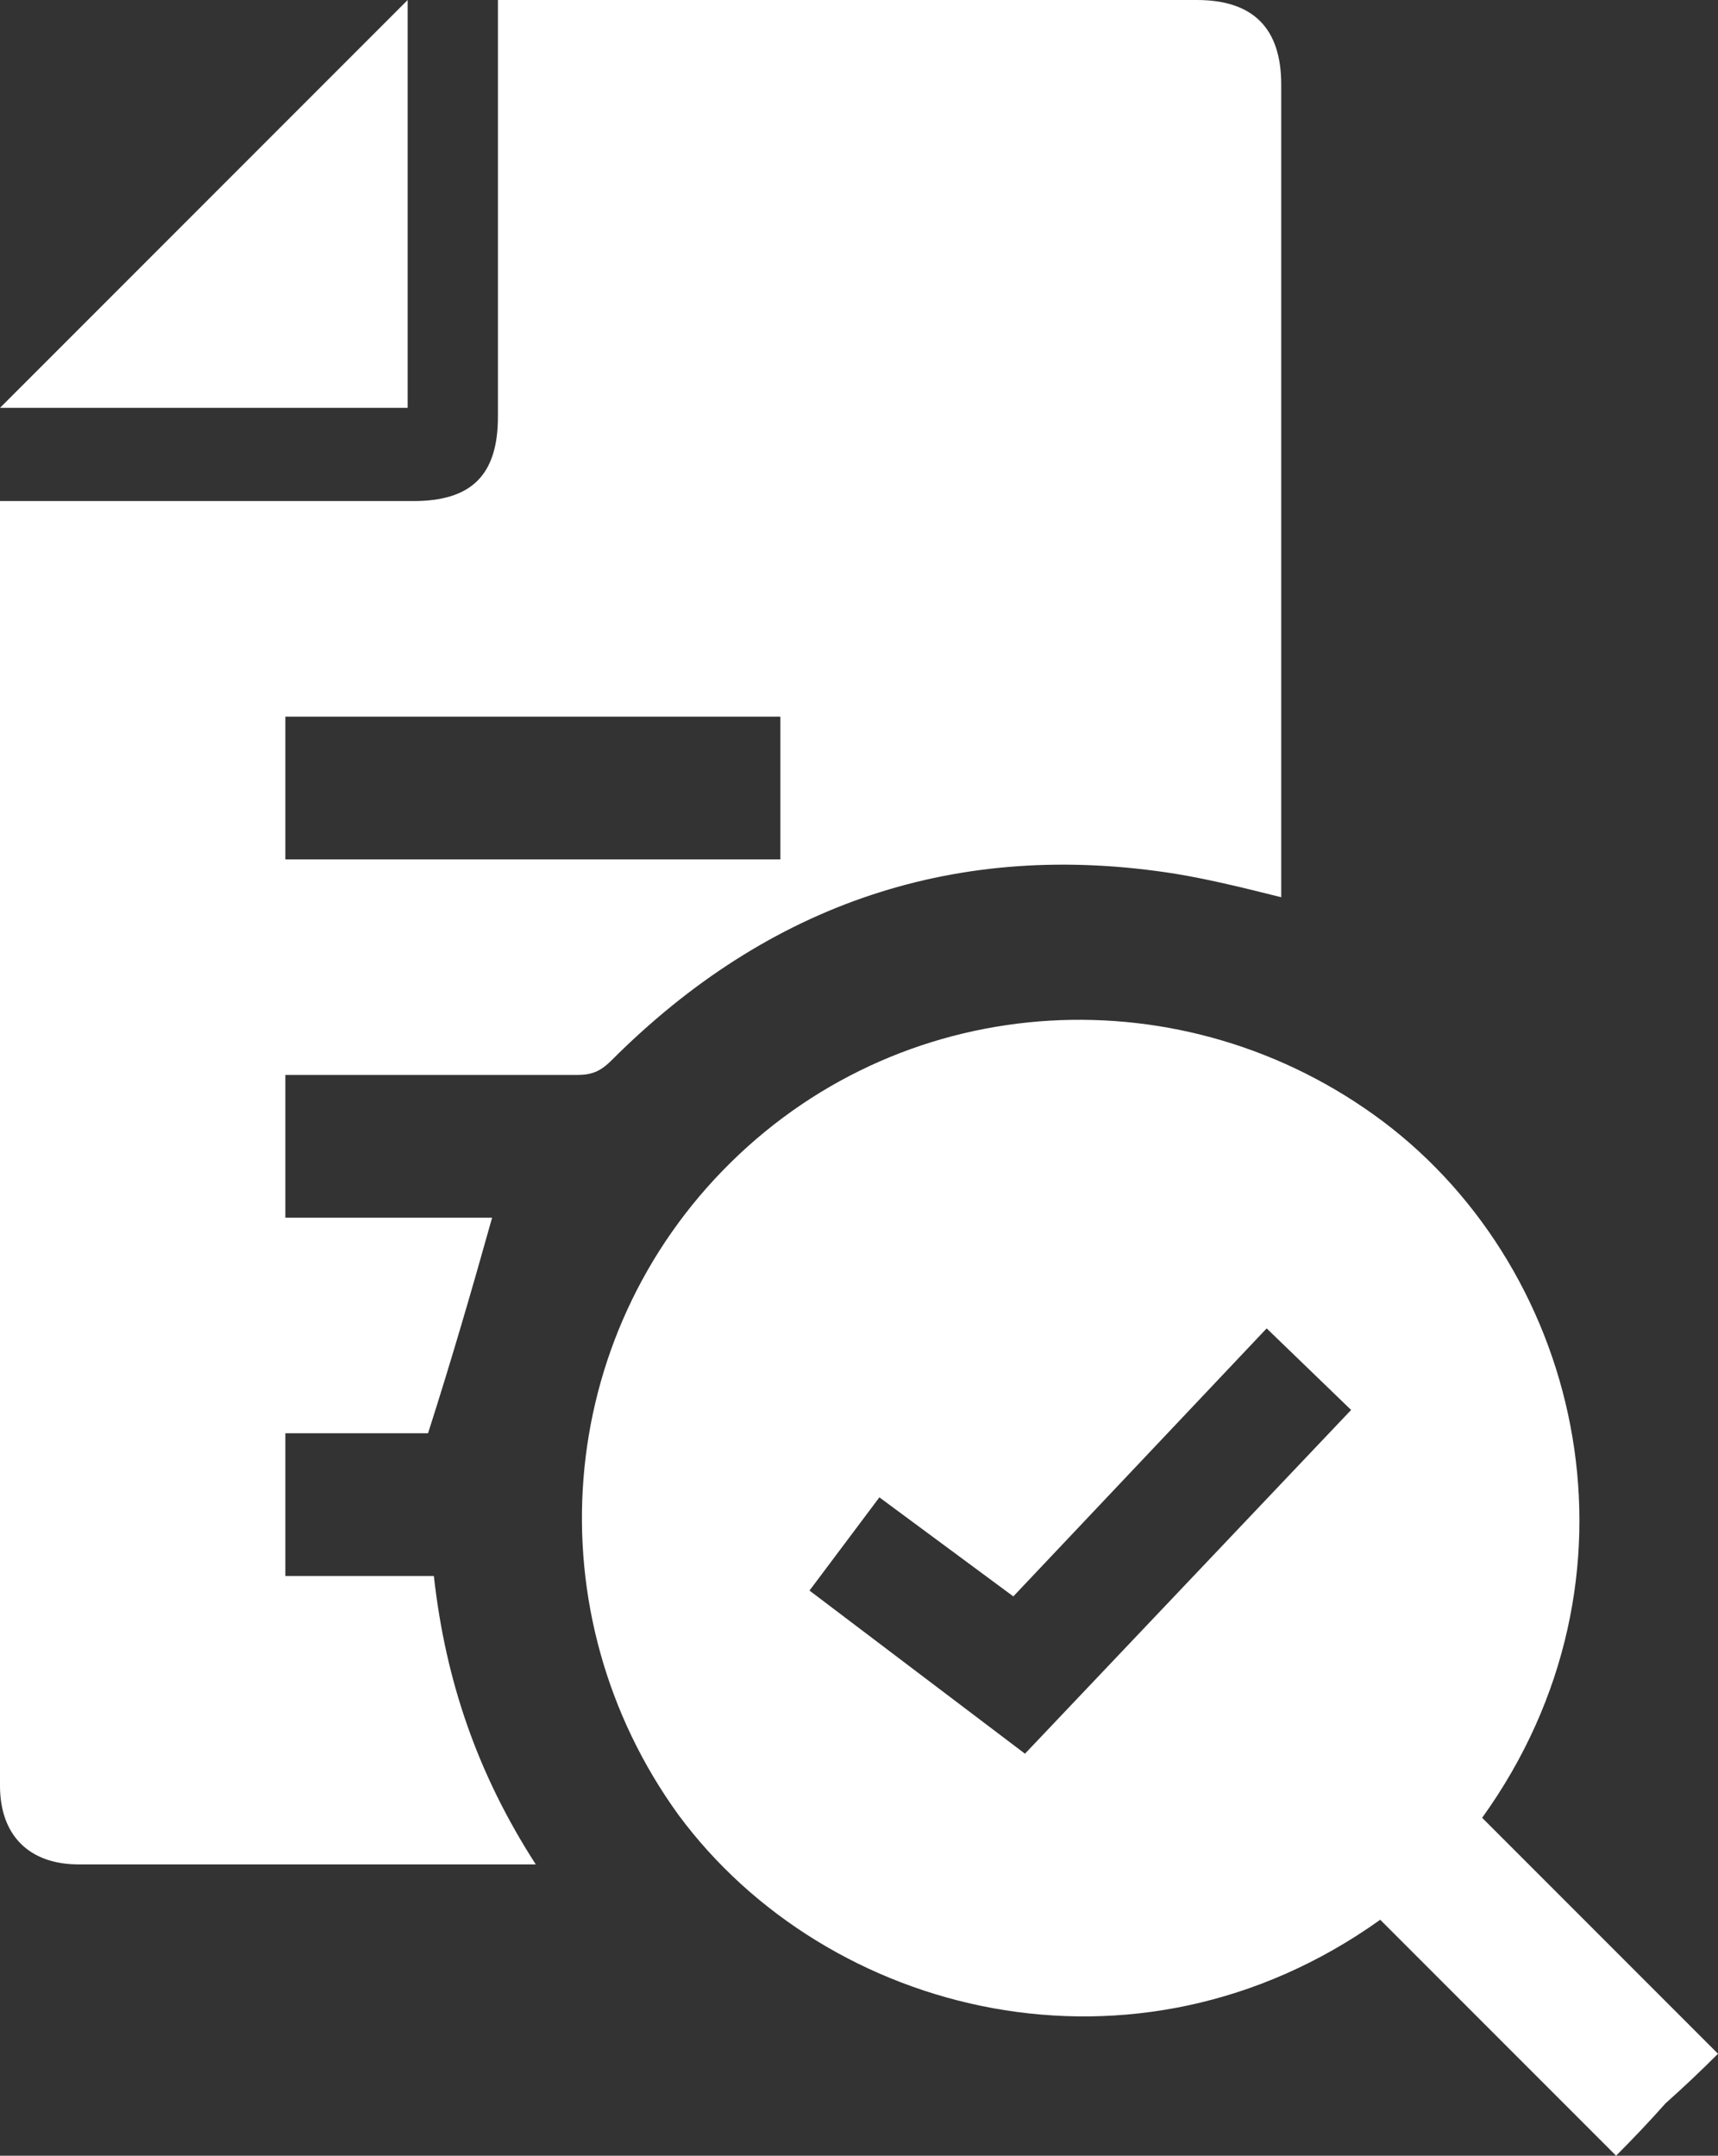 <?xml version="1.0" encoding="UTF-8"?>
<svg xmlns="http://www.w3.org/2000/svg" version="1.2" viewBox="0 0 59 74" width="59" height="74">
  <rect x="0" y="0" width="59" height="74" fill="#333333" stroke="none"/>
  <title>Icon-Audits_Inspection-svg</title>
  <style>
		.s0 { fill: #ffffff } 
	</style>
  <path fill-rule="evenodd" class="s0" d="m0 17.2c2.5 0 11.8 0 14.2 0 2 0 2.9-0.9 2.9-2.9q0-6.7 0-13.4v-0.9c7.7 0 16.3 0 24 0q2.9 0 2.9 2.9 0 13.6 0 27.2v0.7c-1.2-0.3-2.4-0.6-3.6-0.8-7.5-1.2-14 1-19.4 6.4-0.4 0.4-0.7 0.5-1.2 0.5q-4.9 0-10 0v4.9h7.1c-0.7 2.5-1.4 4.9-2.2 7.4h-4.9v4.9h5.1c0.4 3.6 1.5 6.8 3.5 9.9-0.3 0-0.5 0-0.7 0q-7.5 0-15 0c-1.7 0-2.7-1-2.7-2.7q0-21.7 0-43.4zm9.8 7.4v4.9h17v-4.9z"></path>
  <path class="s0" d="m14 0v14h-14c4.6-4.6 9.3-9.3 14-14z"></path>
  <path fill-rule="evenodd" class="s0" d="m50.9 62.4q4.1 4.1 8.1 8.1-0.9 0.9-1.8 1.7-0.8 0.9-1.7 1.8c-2.7-2.7-5.4-5.4-8.1-8.1-8.4 6-19 3.3-24.1-3.6-5-6.9-4.3-16.4 1.8-22.4 6.1-6 15.6-6.5 22.4-1.4 6.9 5.2 9.3 15.7 3.4 23.9zm-15.7-2.2l11.2-11.8-2.9-2.8-8.7 9.2-4.6-3.4-2.4 3.2z"></path>
</svg>
